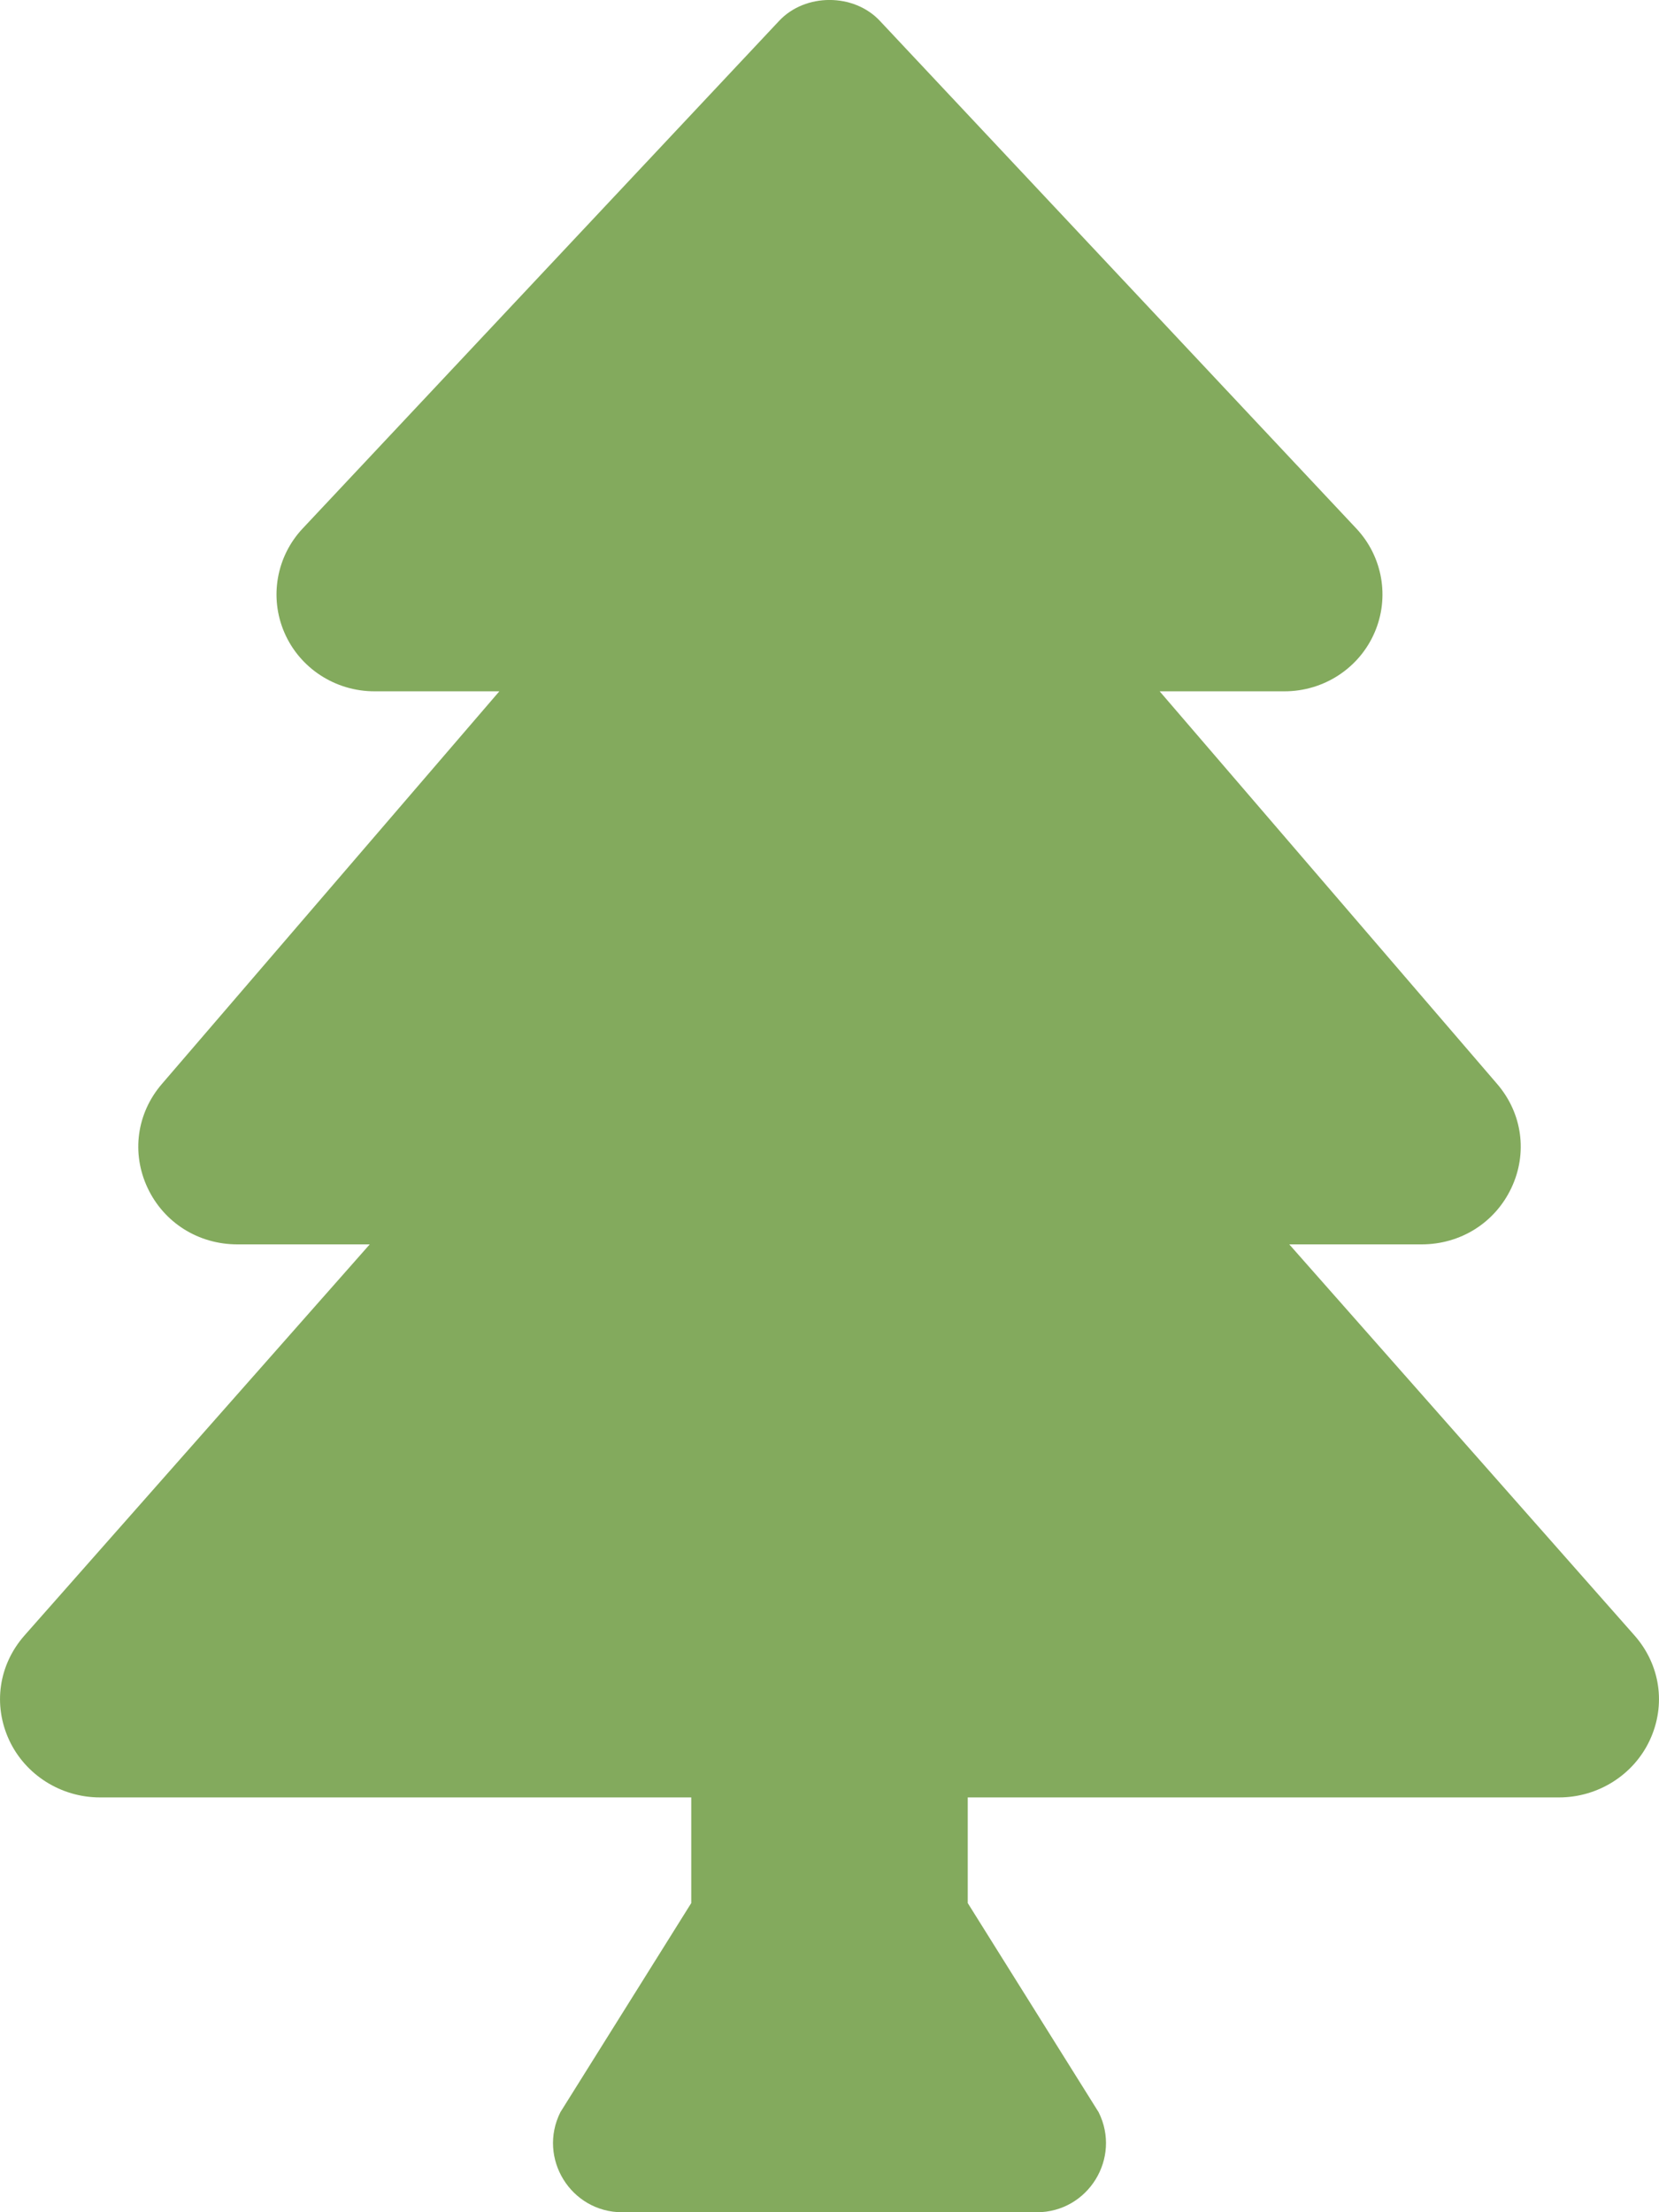 <svg width="192" height="256" viewBox="0 0 192 256" fill="none" xmlns="http://www.w3.org/2000/svg">
<g clip-path="url(#clip0_35_69)">
<path d="M189.155 189.245L149.21 144H164.525C169.03 144 173.015 141.5 174.915 137.47C176.815 133.45 176.19 128.84 173.275 125.445L134.21 80H148.655C153.205 80 157.305 77.325 159.085 73.195C160.845 69.13 160.015 64.4 156.965 61.155L101.83 2.415C98.815 -0.81 93.19 -0.81 90.17 2.415L35.03 61.155C31.98 64.4 31.155 69.13 32.91 73.195C34.69 77.325 38.795 80 43.345 80H57.79L18.72 125.455C15.815 128.845 15.19 133.45 17.085 137.475C18.985 141.5 22.965 144 27.475 144H42.79L2.845 189.245C-0.155 192.64 -0.835 197.29 1.065 201.375C2.94 205.4 7.065 208 11.57 208H80V220.225L64.855 244.425C62.195 249.745 66.065 256.005 72.01 256.005H119.99C125.935 256.005 129.805 249.745 127.145 244.425L112 220.225V208H180.43C184.935 208 189.06 205.4 190.935 201.375C192.835 197.29 192.155 192.64 189.155 189.245Z" fill="#83AA5D"/>
</g>
<defs>
<clipPath id="clip0_35_69">
<rect width="192" height="256" fill="white"/>
</clipPath>
</defs>
</svg>
